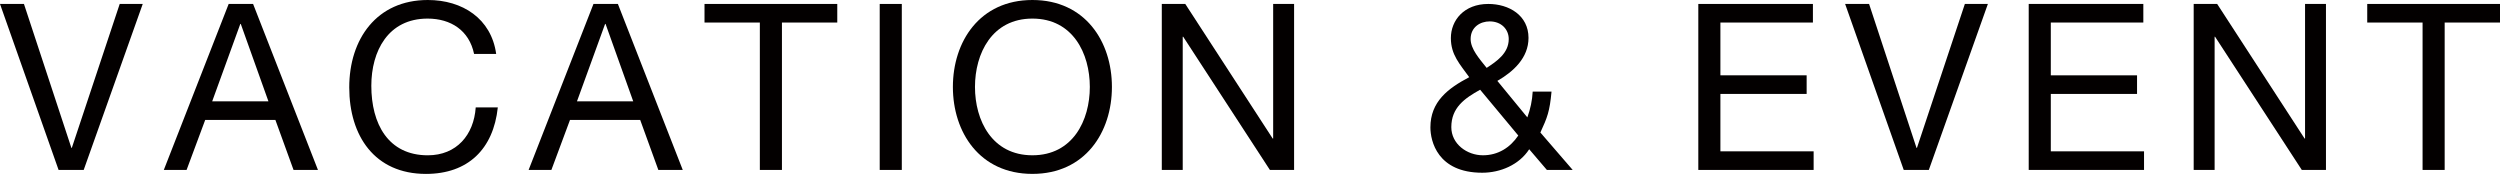 <?xml version="1.0" encoding="utf-8"?>
<!-- Generator: Adobe Illustrator 17.0.0, SVG Export Plug-In . SVG Version: 6.00 Build 0)  -->
<!DOCTYPE svg PUBLIC "-//W3C//DTD SVG 1.1//EN" "http://www.w3.org/Graphics/SVG/1.1/DTD/svg11.dtd">
<svg version="1.1" id="图层_1" xmlns="http://www.w3.org/2000/svg" xmlns:xlink="http://www.w3.org/1999/xlink" x="0px" y="0px"
	 width="150.629px" height="10.478px" viewBox="0 0 150.629 10.478" enable-background="new 0 0 150.629 10.478"
	 xml:space="preserve">
<g>
	<path fill="#030000" d="M5.043,10.239H3.53L0,0.238h1.443L4.3,8.908h0.028l2.885-8.67h1.387L5.043,10.239z"/>
	<path fill="#030000" d="M13.778,0.238h1.471l3.908,10.001h-1.471l-1.093-3.012h-4.23l-1.121,3.012H9.87L13.778,0.238z
		 M12.784,6.107h3.39l-1.667-4.665h-0.028L12.784,6.107z"/>
	<path fill="#030000" d="M28.564,3.249C28.27,1.835,27.164,1.12,25.763,1.12c-2.381,0-3.39,1.961-3.39,4.049
		c0,2.283,1.008,4.188,3.404,4.188c1.737,0,2.773-1.232,2.886-2.885h1.331c-0.266,2.507-1.793,4.006-4.329,4.006
		c-3.096,0-4.622-2.298-4.622-5.211C21.042,2.353,22.695,0,25.777,0c2.087,0,3.824,1.12,4.118,3.249H28.564z"/>
	<path fill="#030000" d="M35.758,0.238h1.471l3.908,10.001h-1.471l-1.093-3.012h-4.23l-1.121,3.012H31.85L35.758,0.238z
		 M34.763,6.107h3.39l-1.667-4.665h-0.028L34.763,6.107z"/>
	<path fill="#030000" d="M45.782,1.358h-3.334v-1.12h7.999v1.12h-3.334v8.881h-1.331V1.358z"/>
	<path fill="#030000" d="M53.004,0.238h1.331v10.001h-1.331V0.238z"/>
	<path fill="#030000" d="M62.204,0c3.18,0,4.791,2.507,4.791,5.238s-1.611,5.239-4.791,5.239s-4.791-2.508-4.791-5.239
		S59.024,0,62.204,0z M62.204,9.356c2.438,0,3.46-2.101,3.46-4.118c0-2.017-1.022-4.118-3.46-4.118c-2.437,0-3.46,2.102-3.46,4.118
		C58.744,7.256,59.767,9.356,62.204,9.356z"/>
	<path fill="#030000" d="M70,0.238h1.415l5.267,8.11h0.028v-8.11h1.261v10.001h-1.457l-5.225-8.026h-0.028v8.026H70V0.238z"/>
	<path fill="#030000" d="M92.137,8.992c-0.604,0.938-1.737,1.415-2.83,1.415c-2.703,0-3.123-1.919-3.123-2.731
		c0-1.555,1.064-2.354,2.339-3.025c-0.561-0.784-1.106-1.345-1.106-2.354c0-1.078,0.798-2.059,2.255-2.059
		c1.247,0,2.423,0.686,2.423,2.045c0,1.204-0.91,2.031-1.877,2.591l1.807,2.199c0.183-0.504,0.295-1.022,0.322-1.555h1.135
		c-0.111,1.205-0.252,1.555-0.672,2.466l1.947,2.255h-1.555L92.137,8.992z M89.181,5.406c-0.938,0.519-1.737,1.079-1.737,2.256
		c0,1.009,0.939,1.694,1.905,1.694c0.911,0,1.639-0.462,2.13-1.19L89.181,5.406z M90.904,2.353c0-0.574-0.435-1.064-1.148-1.064
		c-0.561,0-1.148,0.337-1.148,1.064c0,0.603,0.532,1.191,0.966,1.737C90.147,3.712,90.904,3.222,90.904,2.353z"/>
	<path fill="#030000" d="M102.326,0.238h6.905v1.12h-5.574v3.18h5.196v1.121h-5.196v3.459h5.617v1.121h-6.948V0.238z"/>
	<path fill="#030000" d="M116.215,10.239h-1.512l-3.531-10.001h1.443l2.857,8.67h0.028l2.886-8.67h1.387L116.215,10.239z"/>
	<path fill="#030000" d="M122.233,0.238h6.906v1.12h-5.575v3.18h5.196v1.121h-5.196v3.459h5.617v1.121h-6.948V0.238z"/>
	<path fill="#030000" d="M132.173,0.238h1.415l5.267,8.11h0.028v-8.11h1.26v10.001h-1.456l-5.226-8.026h-0.027v8.026h-1.261V0.238z"
		/>
	<path fill="#030000" d="M145.964,1.358h-3.334v-1.12h7.999v1.12h-3.334v8.881h-1.331V1.358z"/>
</g>
<g>
</g>
<g>
</g>
<g>
</g>
<g>
</g>
<g>
</g>
<g>
</g>
<g>
</g>
<g>
</g>
<g>
</g>
<g>
</g>
<g>
</g>
<g>
</g>
<g>
</g>
<g>
</g>
<g>
</g>
</svg>
